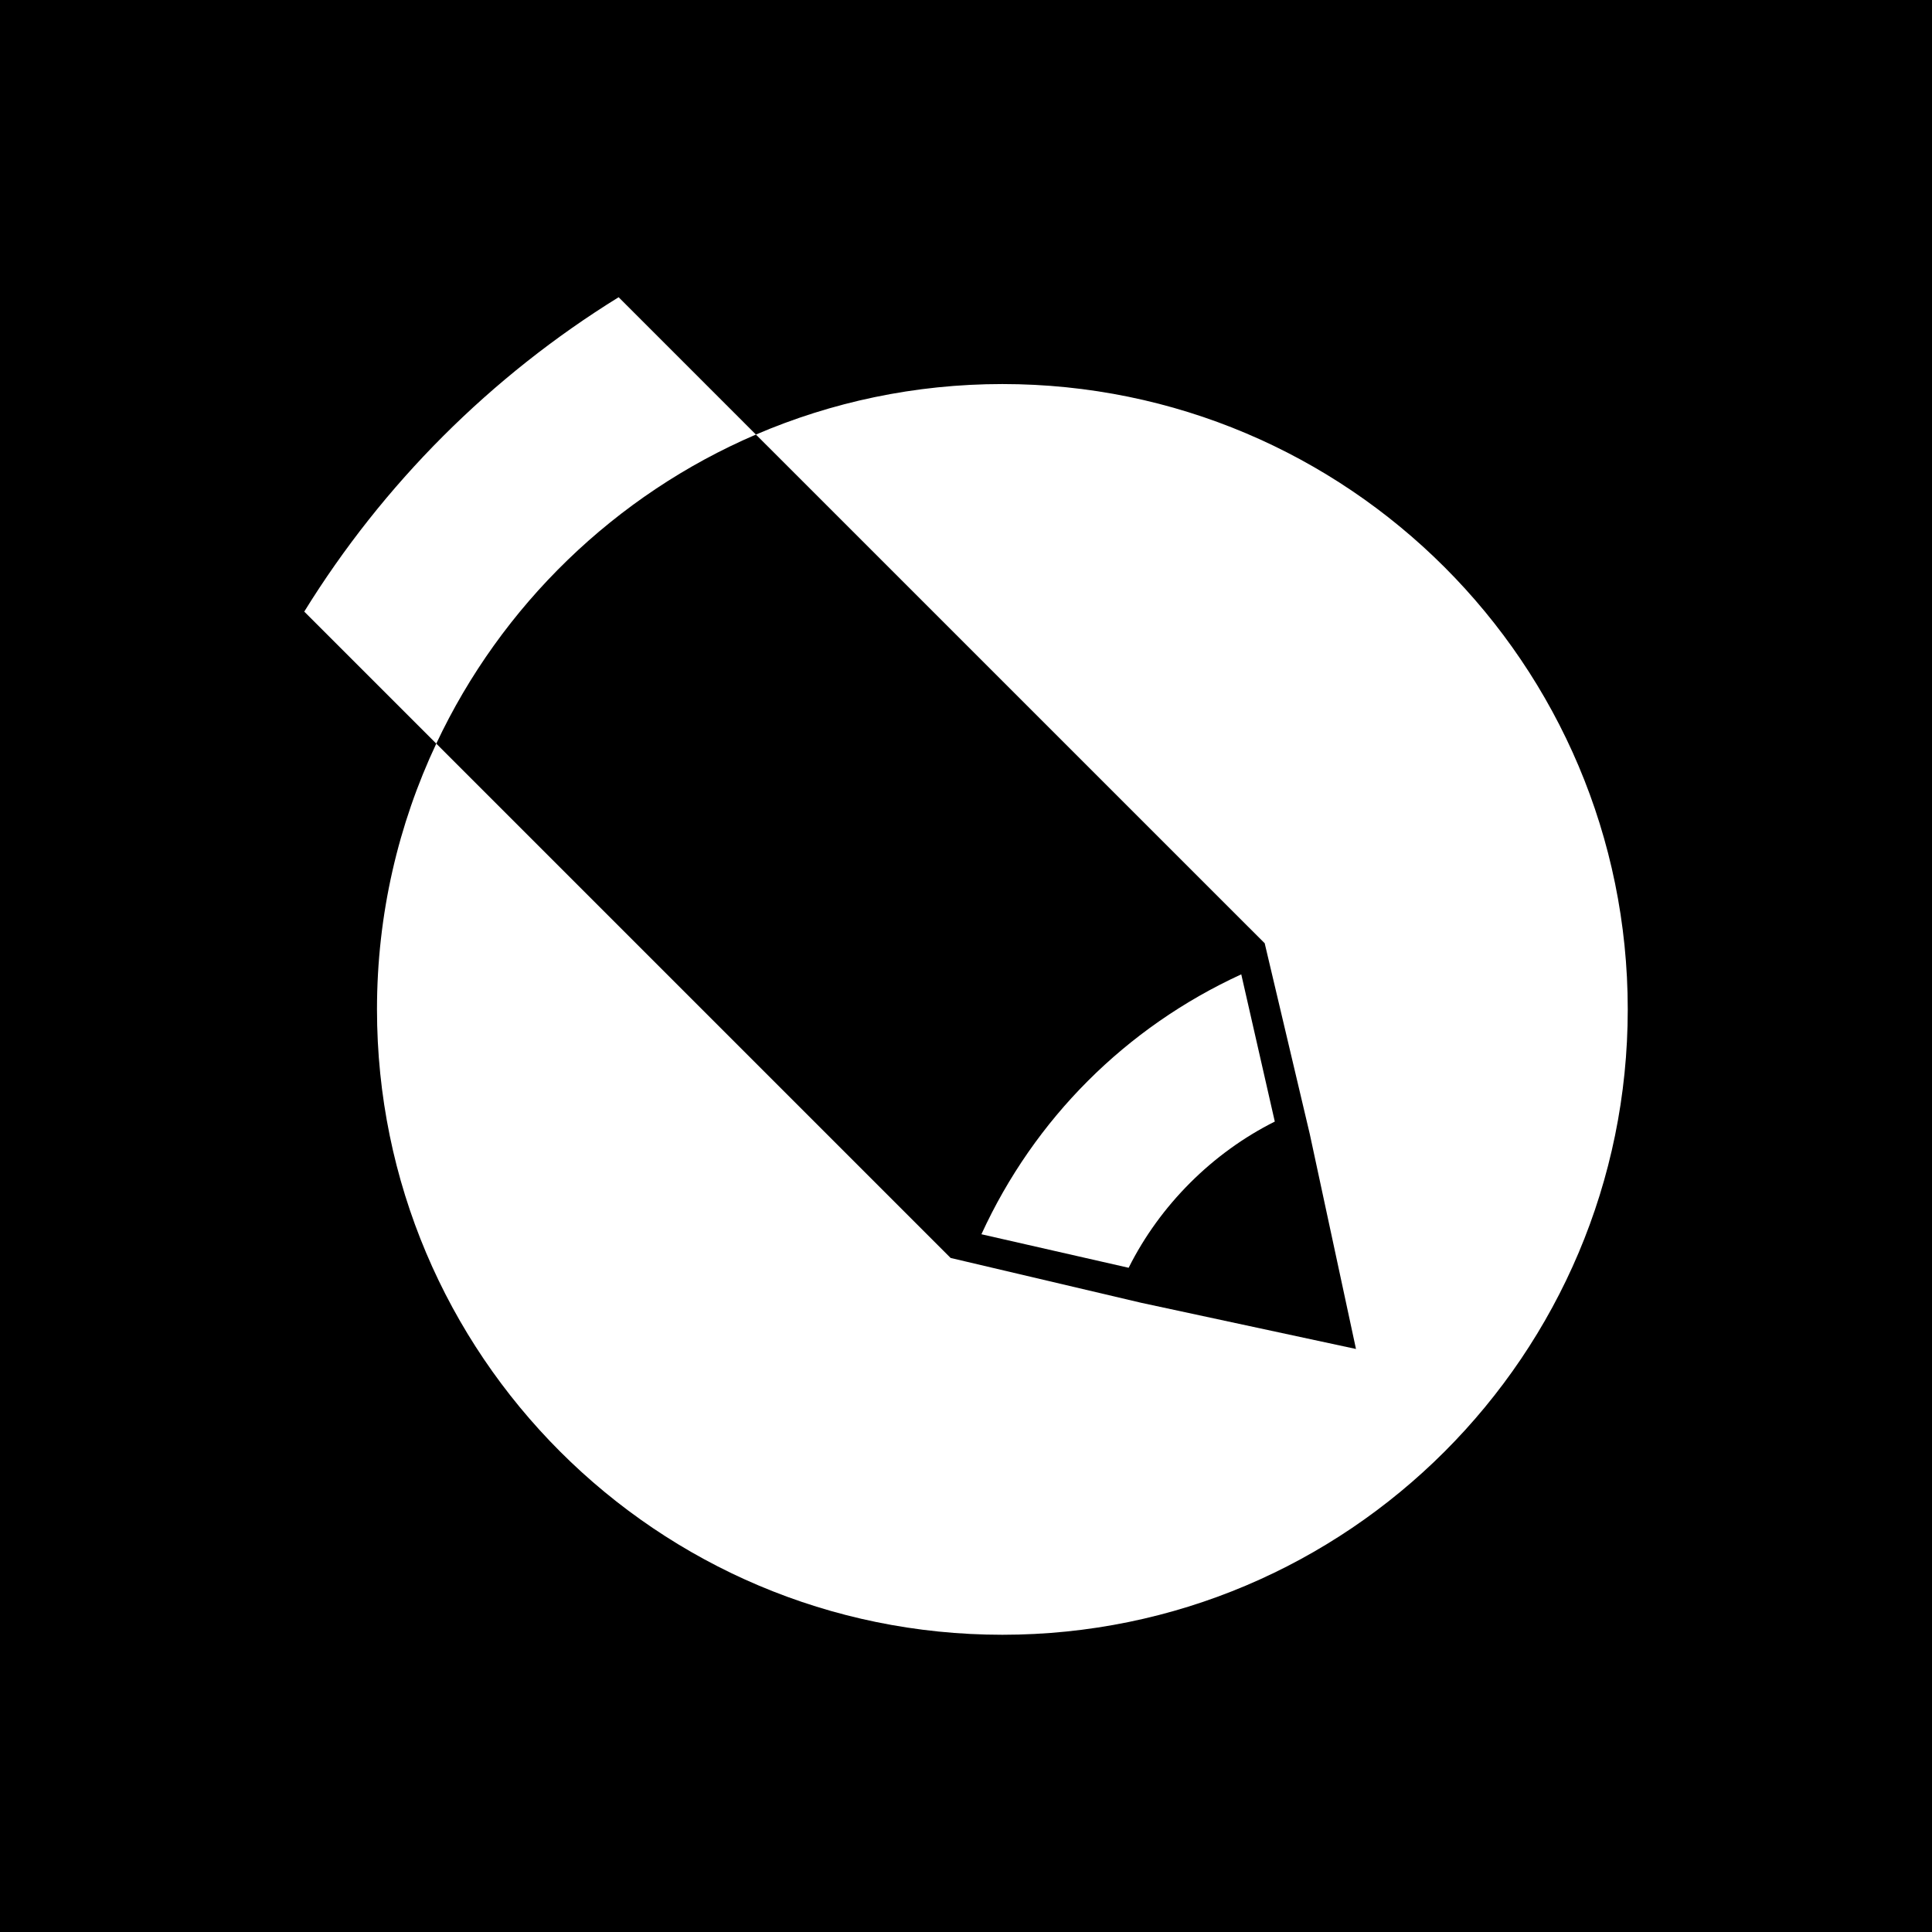 <?xml version="1.0" encoding="iso-8859-1"?>
<!-- Generator: Adobe Illustrator 19.0.0, SVG Export Plug-In . SVG Version: 6.00 Build 0)  -->
<svg version="1.1" id="Layer_1" xmlns="http://www.w3.org/2000/svg" xmlns:xlink="http://www.w3.org/1999/xlink" x="0px" y="0px"
	 viewBox="0 0 455 455" style="enable-background:new 0 0 455 455;" xml:space="preserve">
<g>
	<path style="fill-rule:evenodd;clip-rule:evenodd;" d="M268.769,306.818l50.575,10.875l-10.874-50.586l-10.602-44.864
		c0.043-0.022-0.011-0.086-0.011-0.086L178.027,102.34c-33.126,14.218-59.977,40.248-75.28,72.787l121.135,121.132L268.769,306.818z
		 M292.327,229.465l7.897,34.674c-14.714,7.363-27.06,19.708-34.421,34.432l-34.674-7.896
		C243.601,263.488,265.14,241.95,292.327,229.465z"/>
	<path style="fill-rule:evenodd;clip-rule:evenodd;" d="M0,0v455h455V0H0z M236.071,385c-81.348,0-147.288-65.94-147.288-147.277
		c0-22.392,5.027-43.594,13.965-62.596l-31.096-31.088C90.255,113.949,115.601,88.604,145.69,70l32.337,32.34
		c17.818-7.646,37.431-11.895,58.043-11.895c81.337,0,147.277,65.94,147.277,147.277S317.408,385,236.071,385z"/>
</g>
<g>
</g>
<g>
</g>
<g>
</g>
<g>
</g>
<g>
</g>
<g>
</g>
<g>
</g>
<g>
</g>
<g>
</g>
<g>
</g>
<g>
</g>
<g>
</g>
<g>
</g>
<g>
</g>
<g>
</g>
</svg>
